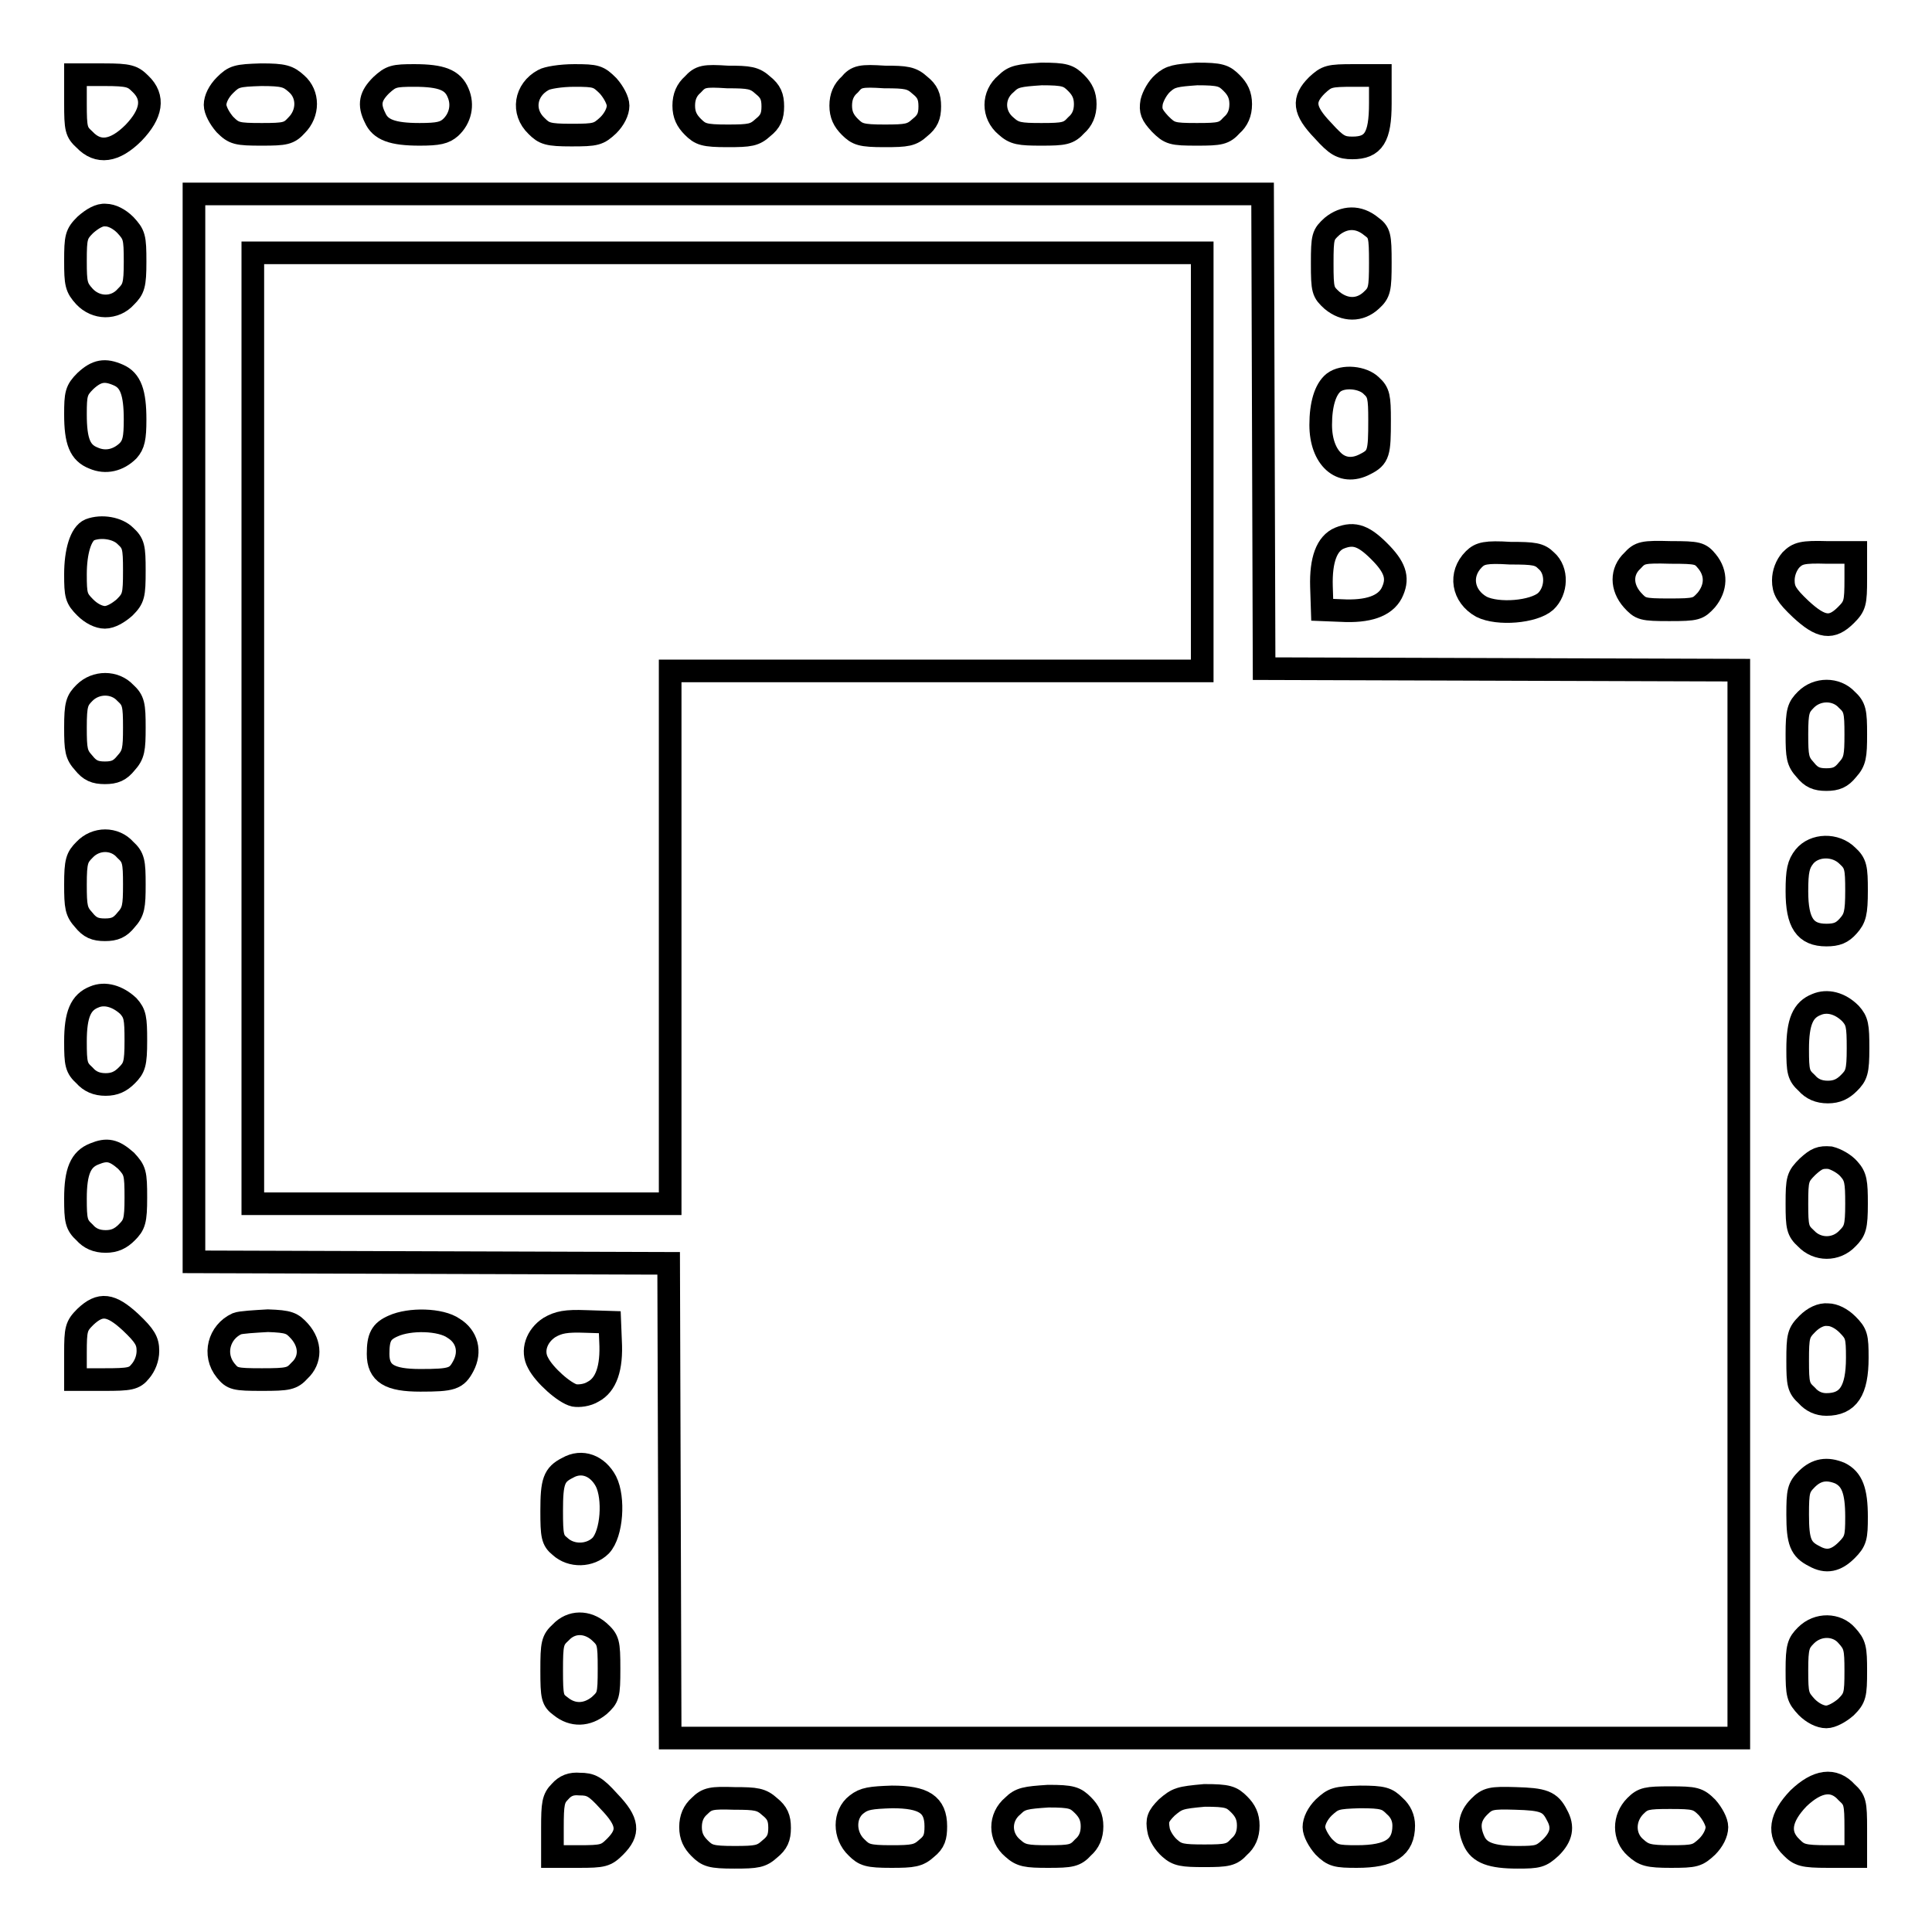 <?xml version="1.0" encoding="utf-8"?>
<!-- Svg Vector Icons : http://www.onlinewebfonts.com/icon -->
<!DOCTYPE svg PUBLIC "-//W3C//DTD SVG 1.1//EN" "http://www.w3.org/Graphics/SVG/1.1/DTD/svg11.dtd">
<svg version="1.1" xmlns="http://www.w3.org/2000/svg" xmlns:xlink="http://www.w3.org/1999/xlink" x="0px" y="0px" viewBox="0 0 256 256" enable-background="new 0 0 256 256" xml:space="preserve">
<g><g><g><path stroke-width="3" fill-opacity="0" stroke="#000000"  d="M10,13.7c0,3.4,0.1,3.8,1.2,4.8c1.8,1.9,4,1.6,6.5-0.9c2.4-2.5,2.8-4.7,0.9-6.5c-1-1-1.5-1.2-4.8-1.2H10V13.7z"/><path stroke-width="3" fill-opacity="0" stroke="#000000"  d="M29.8,11.3c-0.8,0.8-1.3,1.8-1.3,2.6c0,0.7,0.6,1.8,1.3,2.6c1.2,1.2,1.6,1.3,4.9,1.3c3.1,0,3.6-0.1,4.6-1.2c1.6-1.6,1.6-4.1,0-5.5c-1.1-1-1.7-1.2-4.7-1.2C31.4,10,31,10.1,29.8,11.3z"/><path stroke-width="3" fill-opacity="0" stroke="#000000"  d="M50.5,11.3c-1.4,1.4-1.7,2.5-0.8,4.3c0.7,1.6,2.3,2.2,5.9,2.2c2.5,0,3.3-0.2,4.1-0.9c1.3-1.2,1.7-3,1-4.6C60,10.6,58.5,10,54.9,10C52.2,10,51.8,10.1,50.5,11.3z"/><path stroke-width="3" fill-opacity="0" stroke="#000000"  d="M72,10.6c-2.4,1.3-2.9,4.2-0.9,6.1c1,1,1.5,1.2,4.6,1.2c3.3,0,3.6-0.1,4.9-1.3c0.8-0.8,1.3-1.8,1.3-2.6c0-0.7-0.6-1.8-1.3-2.6C79.3,10.1,79,10,76.1,10C74.3,10,72.5,10.3,72,10.6z"/><path stroke-width="3" fill-opacity="0" stroke="#000000"  d="M91.8,11.2c-0.8,0.7-1.2,1.6-1.2,2.8s0.4,2,1.2,2.8c1,1,1.5,1.2,4.6,1.2c3,0,3.6-0.1,4.7-1.1c1-0.8,1.3-1.5,1.3-2.8c0-1.3-0.3-2-1.3-2.8c-1.1-1-1.8-1.1-4.7-1.1C93.3,10,92.8,10.1,91.8,11.2z"/><path stroke-width="3" fill-opacity="0" stroke="#000000"  d="M112.6,11.2c-0.8,0.7-1.2,1.6-1.2,2.8s0.4,2,1.2,2.8c1,1,1.5,1.2,4.6,1.2c3,0,3.6-0.1,4.7-1.1c1-0.8,1.3-1.5,1.3-2.8c0-1.3-0.3-2-1.3-2.8c-1.1-1-1.8-1.1-4.7-1.1C114.1,10,113.5,10.1,112.6,11.2z"/><path stroke-width="3" fill-opacity="0" stroke="#000000"  d="M133.3,11.1c-1.8,1.5-1.8,4.1,0,5.6c1.1,1,1.8,1.1,4.7,1.1c3,0,3.6-0.1,4.6-1.2c0.8-0.7,1.2-1.6,1.2-2.8s-0.4-2-1.2-2.8c-1-1-1.5-1.2-4.6-1.2C135,10,134.3,10.1,133.3,11.1z"/><path stroke-width="3" fill-opacity="0" stroke="#000000"  d="M154.1,11c-0.7,0.6-1.3,1.7-1.5,2.5c-0.2,1.2,0,1.7,1.1,2.9c1.3,1.3,1.6,1.4,4.9,1.4c3.1,0,3.6-0.1,4.6-1.2c0.8-0.7,1.2-1.6,1.2-2.8c0-1.2-0.4-2-1.2-2.8c-1-1-1.5-1.2-4.6-1.2C155.8,10,155.1,10.1,154.1,11z"/><path stroke-width="3" fill-opacity="0" stroke="#000000"  d="M174.5,11.3c-1.9,1.9-1.8,3.3,0.8,6c1.8,2,2.4,2.3,3.9,2.3c2.8,0,3.7-1.4,3.7-5.9V10h-3.5C176.1,10,175.8,10.1,174.5,11.3z"/><path stroke-width="3" fill-opacity="0" stroke="#000000"  d="M25.7,96.4v70.8l31.5,0.1l31.4,0.1l0.1,31.5l0.1,31.4h70.8h70.8v-70.8V88.8l-31.4-0.1l-31.5-0.1l-0.1-31.5l-0.1-31.4H96.4H25.7V96.4z M159.3,61.2v27.7h-35.3H88.8v35.3v35.3H61.2H33.5V96.4V33.5h62.9h62.9V61.2L159.3,61.2z"/><path stroke-width="3" fill-opacity="0" stroke="#000000"  d="M11.3,29.8C10.1,31,10,31.4,10,34.6c0,3,0.1,3.5,1.2,4.7c1.5,1.6,4,1.7,5.5,0c1-1,1.2-1.5,1.2-4.6c0-3.3-0.1-3.6-1.3-4.9c-0.8-0.8-1.8-1.3-2.6-1.3C13.2,28.4,12.2,29,11.3,29.8z"/><path stroke-width="3" fill-opacity="0" stroke="#000000"  d="M176.5,30c-1.2,1.1-1.3,1.3-1.3,4.9s0.1,3.8,1.3,4.9c1.7,1.4,3.7,1.4,5.2,0c1.1-1,1.2-1.5,1.2-5c0-3.6-0.1-4-1.2-4.8C180,28.6,178.1,28.7,176.5,30z"/><path stroke-width="3" fill-opacity="0" stroke="#000000"  d="M11.3,50.5c-1.2,1.2-1.3,1.7-1.3,4.4c0,3.6,0.6,5.1,2.4,5.8c1.6,0.7,3.3,0.3,4.6-1c0.7-0.8,0.9-1.6,0.9-4.1c0-3.6-0.6-5.2-2.2-5.9C13.9,48.9,12.8,49.1,11.3,50.5z"/><path stroke-width="3" fill-opacity="0" stroke="#000000"  d="M176.7,50.7c-1.1,0.9-1.7,2.9-1.7,5.6c0,4.4,2.7,6.9,5.9,5.2c1.8-0.9,1.9-1.5,1.9-5.8c0-3.1-0.1-3.7-1.1-4.6C180.6,50,178,49.7,176.7,50.7z"/><path stroke-width="3" fill-opacity="0" stroke="#000000"  d="M11.9,70.2c-1.2,0.5-1.9,2.9-1.9,5.9c0,2.8,0.1,3.2,1.3,4.4c0.8,0.8,1.8,1.3,2.6,1.3s1.8-0.6,2.6-1.3c1.2-1.2,1.3-1.6,1.3-4.9c0-3.1-0.1-3.6-1.2-4.6C15.6,70,13.5,69.6,11.9,70.2z"/><path stroke-width="3" fill-opacity="0" stroke="#000000"  d="M177.5,71.3c-1.7,0.7-2.5,2.9-2.4,6.4l0.1,3.1l2.5,0.1c3.6,0.2,5.8-0.6,6.7-2.3c0.9-1.8,0.6-3.2-1.3-5.2C180.8,71,179.5,70.5,177.5,71.3z"/><path stroke-width="3" fill-opacity="0" stroke="#000000"  d="M195.3,74.1c-2,2-1.5,4.9,1,6.3c2.2,1.1,6.9,0.7,8.5-0.7c1.5-1.4,1.6-4.1,0.1-5.4c-0.9-0.9-1.6-1-4.8-1C196.9,73.1,196.1,73.3,195.3,74.1z"/><path stroke-width="3" fill-opacity="0" stroke="#000000"  d="M216.3,74.3c-1.5,1.4-1.5,3.5,0,5.2c1.1,1.2,1.3,1.3,4.9,1.3s3.8-0.1,4.9-1.3c1.3-1.6,1.4-3.5,0.1-5.1c-0.9-1.1-1.2-1.2-4.8-1.2C217.7,73.1,217.3,73.2,216.3,74.3z"/><path stroke-width="3" fill-opacity="0" stroke="#000000"  d="M237.3,74.2c-0.6,0.7-1,1.7-1,2.7c0,1.3,0.4,2,2.3,3.8c2.7,2.5,4.1,2.7,6,0.8c1.2-1.2,1.3-1.6,1.3-4.8v-3.5h-3.8C238.8,73.1,238.2,73.3,237.3,74.2z"/><path stroke-width="3" fill-opacity="0" stroke="#000000"  d="M11.2,91.8c-1,1-1.2,1.5-1.2,4.6c0,3,0.1,3.6,1.1,4.7c0.8,1,1.5,1.3,2.8,1.3s2-0.3,2.8-1.3c1-1.1,1.1-1.8,1.1-4.7c0-3-0.1-3.6-1.2-4.6C15.2,90.3,12.7,90.3,11.2,91.8z"/><path stroke-width="3" fill-opacity="0" stroke="#000000"  d="M239.3,92.7c-1,1-1.2,1.5-1.2,4.6c0,3,0.1,3.6,1.1,4.7c0.8,1,1.5,1.3,2.8,1.3s2-0.3,2.8-1.3c1-1.1,1.1-1.8,1.1-4.7c0-3-0.1-3.6-1.2-4.6C243.3,91.2,240.8,91.2,239.3,92.7z"/><path stroke-width="3" fill-opacity="0" stroke="#000000"  d="M11.2,112.6c-1,1-1.2,1.5-1.2,4.6c0,3,0.1,3.6,1.1,4.7c0.8,1,1.5,1.3,2.8,1.3s2-0.3,2.8-1.3c1-1.1,1.1-1.8,1.1-4.7c0-3-0.1-3.6-1.2-4.6C15.2,111,12.7,111,11.2,112.6z"/><path stroke-width="3" fill-opacity="0" stroke="#000000"  d="M239.1,113.5c-0.8,1-1,1.9-1,4.6c0,4.2,1.1,5.8,3.9,5.8c1.4,0,2.1-0.3,2.9-1.2c0.9-1,1.1-1.7,1.1-4.7c0-3-0.1-3.6-1.2-4.6C243.2,111.8,240.4,111.9,239.1,113.5z"/><path stroke-width="3" fill-opacity="0" stroke="#000000"  d="M12.5,132.1c-1.8,0.7-2.5,2.3-2.5,5.9c0,3,0.1,3.5,1.2,4.5c0.7,0.8,1.6,1.2,2.8,1.2s2-0.4,2.8-1.2c1-1,1.2-1.5,1.2-4.6c0-3-0.1-3.6-1-4.6C15.6,132,13.9,131.5,12.5,132.1z"/><path stroke-width="3" fill-opacity="0" stroke="#000000"  d="M240.7,133.1c-1.8,0.7-2.5,2.3-2.5,5.9c0,3,0.1,3.5,1.2,4.5c0.7,0.8,1.6,1.2,2.8,1.2c1.2,0,2-0.4,2.8-1.2c1-1,1.2-1.5,1.2-4.6c0-3-0.1-3.6-1-4.6C243.8,132.9,242.1,132.5,240.7,133.1z"/><path stroke-width="3" fill-opacity="0" stroke="#000000"  d="M12.5,152.9c-1.8,0.7-2.5,2.3-2.5,5.9c0,2.9,0.1,3.5,1.2,4.5c0.7,0.8,1.6,1.2,2.8,1.2s2-0.4,2.8-1.2c1-1,1.2-1.5,1.2-4.6c0-3.3-0.1-3.6-1.3-4.9C15.1,152.4,14.2,152.2,12.5,152.9z"/><path stroke-width="3" fill-opacity="0" stroke="#000000"  d="M239.5,154.6c-1.3,1.3-1.4,1.6-1.4,4.9c0,3.1,0.1,3.6,1.2,4.6c1.5,1.6,4,1.6,5.5,0c1-1,1.2-1.5,1.2-4.6c0-2.9-0.1-3.6-1-4.6c-0.6-0.7-1.7-1.3-2.5-1.5C241.2,153.3,240.7,153.5,239.5,154.6z"/><path stroke-width="3" fill-opacity="0" stroke="#000000"  d="M11.3,174.5c-1.2,1.2-1.3,1.6-1.3,4.8v3.5h3.8c3.4,0,4-0.1,4.8-1.1c0.6-0.7,1-1.7,1-2.7c0-1.3-0.4-2-2.3-3.8C14.7,172.8,13.3,172.6,11.3,174.5z"/><path stroke-width="3" fill-opacity="0" stroke="#000000"  d="M239.5,175.4c-1.2,1.2-1.3,1.6-1.3,4.9c0,3.1,0.1,3.6,1.2,4.6c0.7,0.8,1.6,1.2,2.6,1.2c2.9,0,4.1-1.8,4.1-6.2c0-2.8-0.1-3.2-1.3-4.4c-0.8-0.8-1.8-1.3-2.6-1.3C241.3,174.1,240.3,174.6,239.5,175.4z"/><path stroke-width="3" fill-opacity="0" stroke="#000000"  d="M31.4,175.4c-2.4,1.1-3.2,4.1-1.5,6.2c0.9,1.1,1.2,1.2,4.8,1.2c3.5,0,4-0.1,5-1.2c1.5-1.4,1.5-3.5,0-5.2c-1-1.1-1.4-1.3-4.2-1.4C33.8,175.1,31.9,175.2,31.4,175.4z"/><path stroke-width="3" fill-opacity="0" stroke="#000000"  d="M52.1,175.7c-1.6,0.7-2,1.5-2,3.7c0,2.6,1.5,3.5,5.6,3.5c4.2,0,4.8-0.2,5.7-1.9c1-1.9,0.5-3.9-1.3-5C58.4,174.8,54.3,174.7,52.1,175.7z"/><path stroke-width="3" fill-opacity="0" stroke="#000000"  d="M72.8,175.9c-1.7,1.1-2.4,3.1-1.5,4.7c0.8,1.6,3.5,4,4.8,4.3c0.6,0.1,1.7,0,2.5-0.5c1.7-0.9,2.5-3.1,2.3-6.7l-0.1-2.5l-3.2-0.1C75,175,74,175.2,72.8,175.9z"/><path stroke-width="3" fill-opacity="0" stroke="#000000"  d="M75.2,194.5c-1.8,0.9-2.1,1.8-2.1,5.7c0,3.3,0.1,3.9,1.1,4.7c1.5,1.4,4,1.3,5.4-0.1c1.5-1.6,1.8-6.3,0.7-8.5C79.2,194.2,77.1,193.4,75.2,194.5z"/><path stroke-width="3" fill-opacity="0" stroke="#000000"  d="M239.4,196c-1.1,1.1-1.2,1.6-1.2,4.7c0,3.6,0.4,4.6,2.2,5.5c1.6,0.9,2.9,0.6,4.3-0.8c1.2-1.2,1.3-1.7,1.3-4.4c0-3.5-0.6-5-2.2-5.8C242.1,194.5,240.7,194.7,239.4,196z"/><path stroke-width="3" fill-opacity="0" stroke="#000000"  d="M74.3,216.3c-1.1,1-1.2,1.5-1.2,5c0,3.6,0.1,4,1.2,4.8c1.6,1.3,3.5,1.2,5.1-0.1c1.2-1.1,1.3-1.3,1.3-4.9c0-3.5-0.1-3.8-1.3-4.9C77.8,214.8,75.7,214.8,74.3,216.3z"/><path stroke-width="3" fill-opacity="0" stroke="#000000"  d="M239.3,216.7c-1,1-1.2,1.5-1.2,4.6c0,3.3,0.1,3.6,1.3,4.9c0.8,0.8,1.8,1.3,2.6,1.3c0.7,0,1.8-0.6,2.6-1.3c1.2-1.2,1.3-1.6,1.3-4.8c0-3-0.1-3.5-1.2-4.7C243.4,215.2,240.9,215.1,239.3,216.7z"/><path stroke-width="3" fill-opacity="0" stroke="#000000"  d="M74.2,237.4c-0.9,0.9-1,1.6-1,4.8v3.8h3.5c3.2,0,3.6-0.1,4.8-1.3c1.9-1.9,1.8-3.3-0.8-6c-1.8-2-2.4-2.3-3.9-2.3C75.7,236.3,74.9,236.6,74.2,237.4z"/><path stroke-width="3" fill-opacity="0" stroke="#000000"  d="M238.3,238.3c-2.4,2.5-2.8,4.7-0.9,6.5c1,1,1.5,1.2,4.8,1.2h3.7v-3.7c0-3.4-0.1-3.8-1.2-4.8C243,235.6,240.8,235.9,238.3,238.3z"/><path stroke-width="3" fill-opacity="0" stroke="#000000"  d="M92.7,239.3c-0.8,0.7-1.2,1.6-1.2,2.8c0,1.2,0.4,2,1.2,2.8c1,1,1.5,1.2,4.6,1.2c3,0,3.6-0.1,4.7-1.1c1-0.8,1.3-1.5,1.3-2.8s-0.3-2-1.3-2.8c-1.1-1-1.8-1.1-4.7-1.1C94.3,238.2,93.7,238.3,92.7,239.3z"/><path stroke-width="3" fill-opacity="0" stroke="#000000"  d="M113.5,239.1c-1.7,1.3-1.7,4.1,0,5.7c1,1,1.5,1.2,4.6,1.2c2.9,0,3.6-0.1,4.7-1.1c1-0.8,1.2-1.5,1.2-2.9c0-2.9-1.6-3.9-5.8-3.9C115.4,238.2,114.5,238.3,113.5,239.1z"/><path stroke-width="3" fill-opacity="0" stroke="#000000"  d="M134.2,239.3c-1.8,1.5-1.8,4.1,0,5.6c1.1,1,1.8,1.1,4.7,1.1c3,0,3.6-0.1,4.6-1.2c0.8-0.7,1.2-1.6,1.2-2.8c0-1.2-0.4-2-1.2-2.8c-1-1-1.5-1.2-4.6-1.2C135.9,238.2,135.2,238.3,134.2,239.3z"/><path stroke-width="3" fill-opacity="0" stroke="#000000"  d="M154.6,239.5c-1.2,1.2-1.3,1.7-1.1,2.9c0.1,0.8,0.8,1.9,1.5,2.5c1,0.9,1.7,1,4.6,1c3,0,3.6-0.1,4.6-1.2c0.8-0.7,1.2-1.6,1.2-2.8c0-1.2-0.4-2-1.2-2.8c-1-1-1.5-1.2-4.6-1.2C156.3,238.2,156,238.3,154.6,239.5z"/><path stroke-width="3" fill-opacity="0" stroke="#000000"  d="M175.4,239.5c-0.8,0.8-1.3,1.8-1.3,2.6c0,0.7,0.6,1.8,1.3,2.6c1.2,1.2,1.7,1.3,4.4,1.3c4.4,0,6.2-1.2,6.2-4.1c0-1-0.4-1.9-1.2-2.6c-1-1-1.5-1.2-4.6-1.2C177,238.2,176.7,238.3,175.4,239.5z"/><path stroke-width="3" fill-opacity="0" stroke="#000000"  d="M196,239.4c-1.3,1.3-1.5,2.7-0.7,4.5c0.7,1.6,2.3,2.2,5.8,2.2c2.7,0,3.1-0.1,4.4-1.3c1.4-1.4,1.7-2.7,0.8-4.3c-0.9-1.8-1.8-2.1-5.5-2.2C197.6,238.2,197.1,238.3,196,239.4z"/><path stroke-width="3" fill-opacity="0" stroke="#000000"  d="M216.7,239.3c-1.6,1.6-1.6,4.1,0,5.5c1.1,1,1.7,1.2,4.7,1.2c3.2,0,3.5-0.1,4.8-1.3c0.8-0.8,1.3-1.8,1.3-2.6c0-0.7-0.6-1.8-1.3-2.6c-1.2-1.2-1.6-1.3-4.9-1.3C218.2,238.2,217.7,238.3,216.7,239.3z"/></g></g></g>
</svg>
